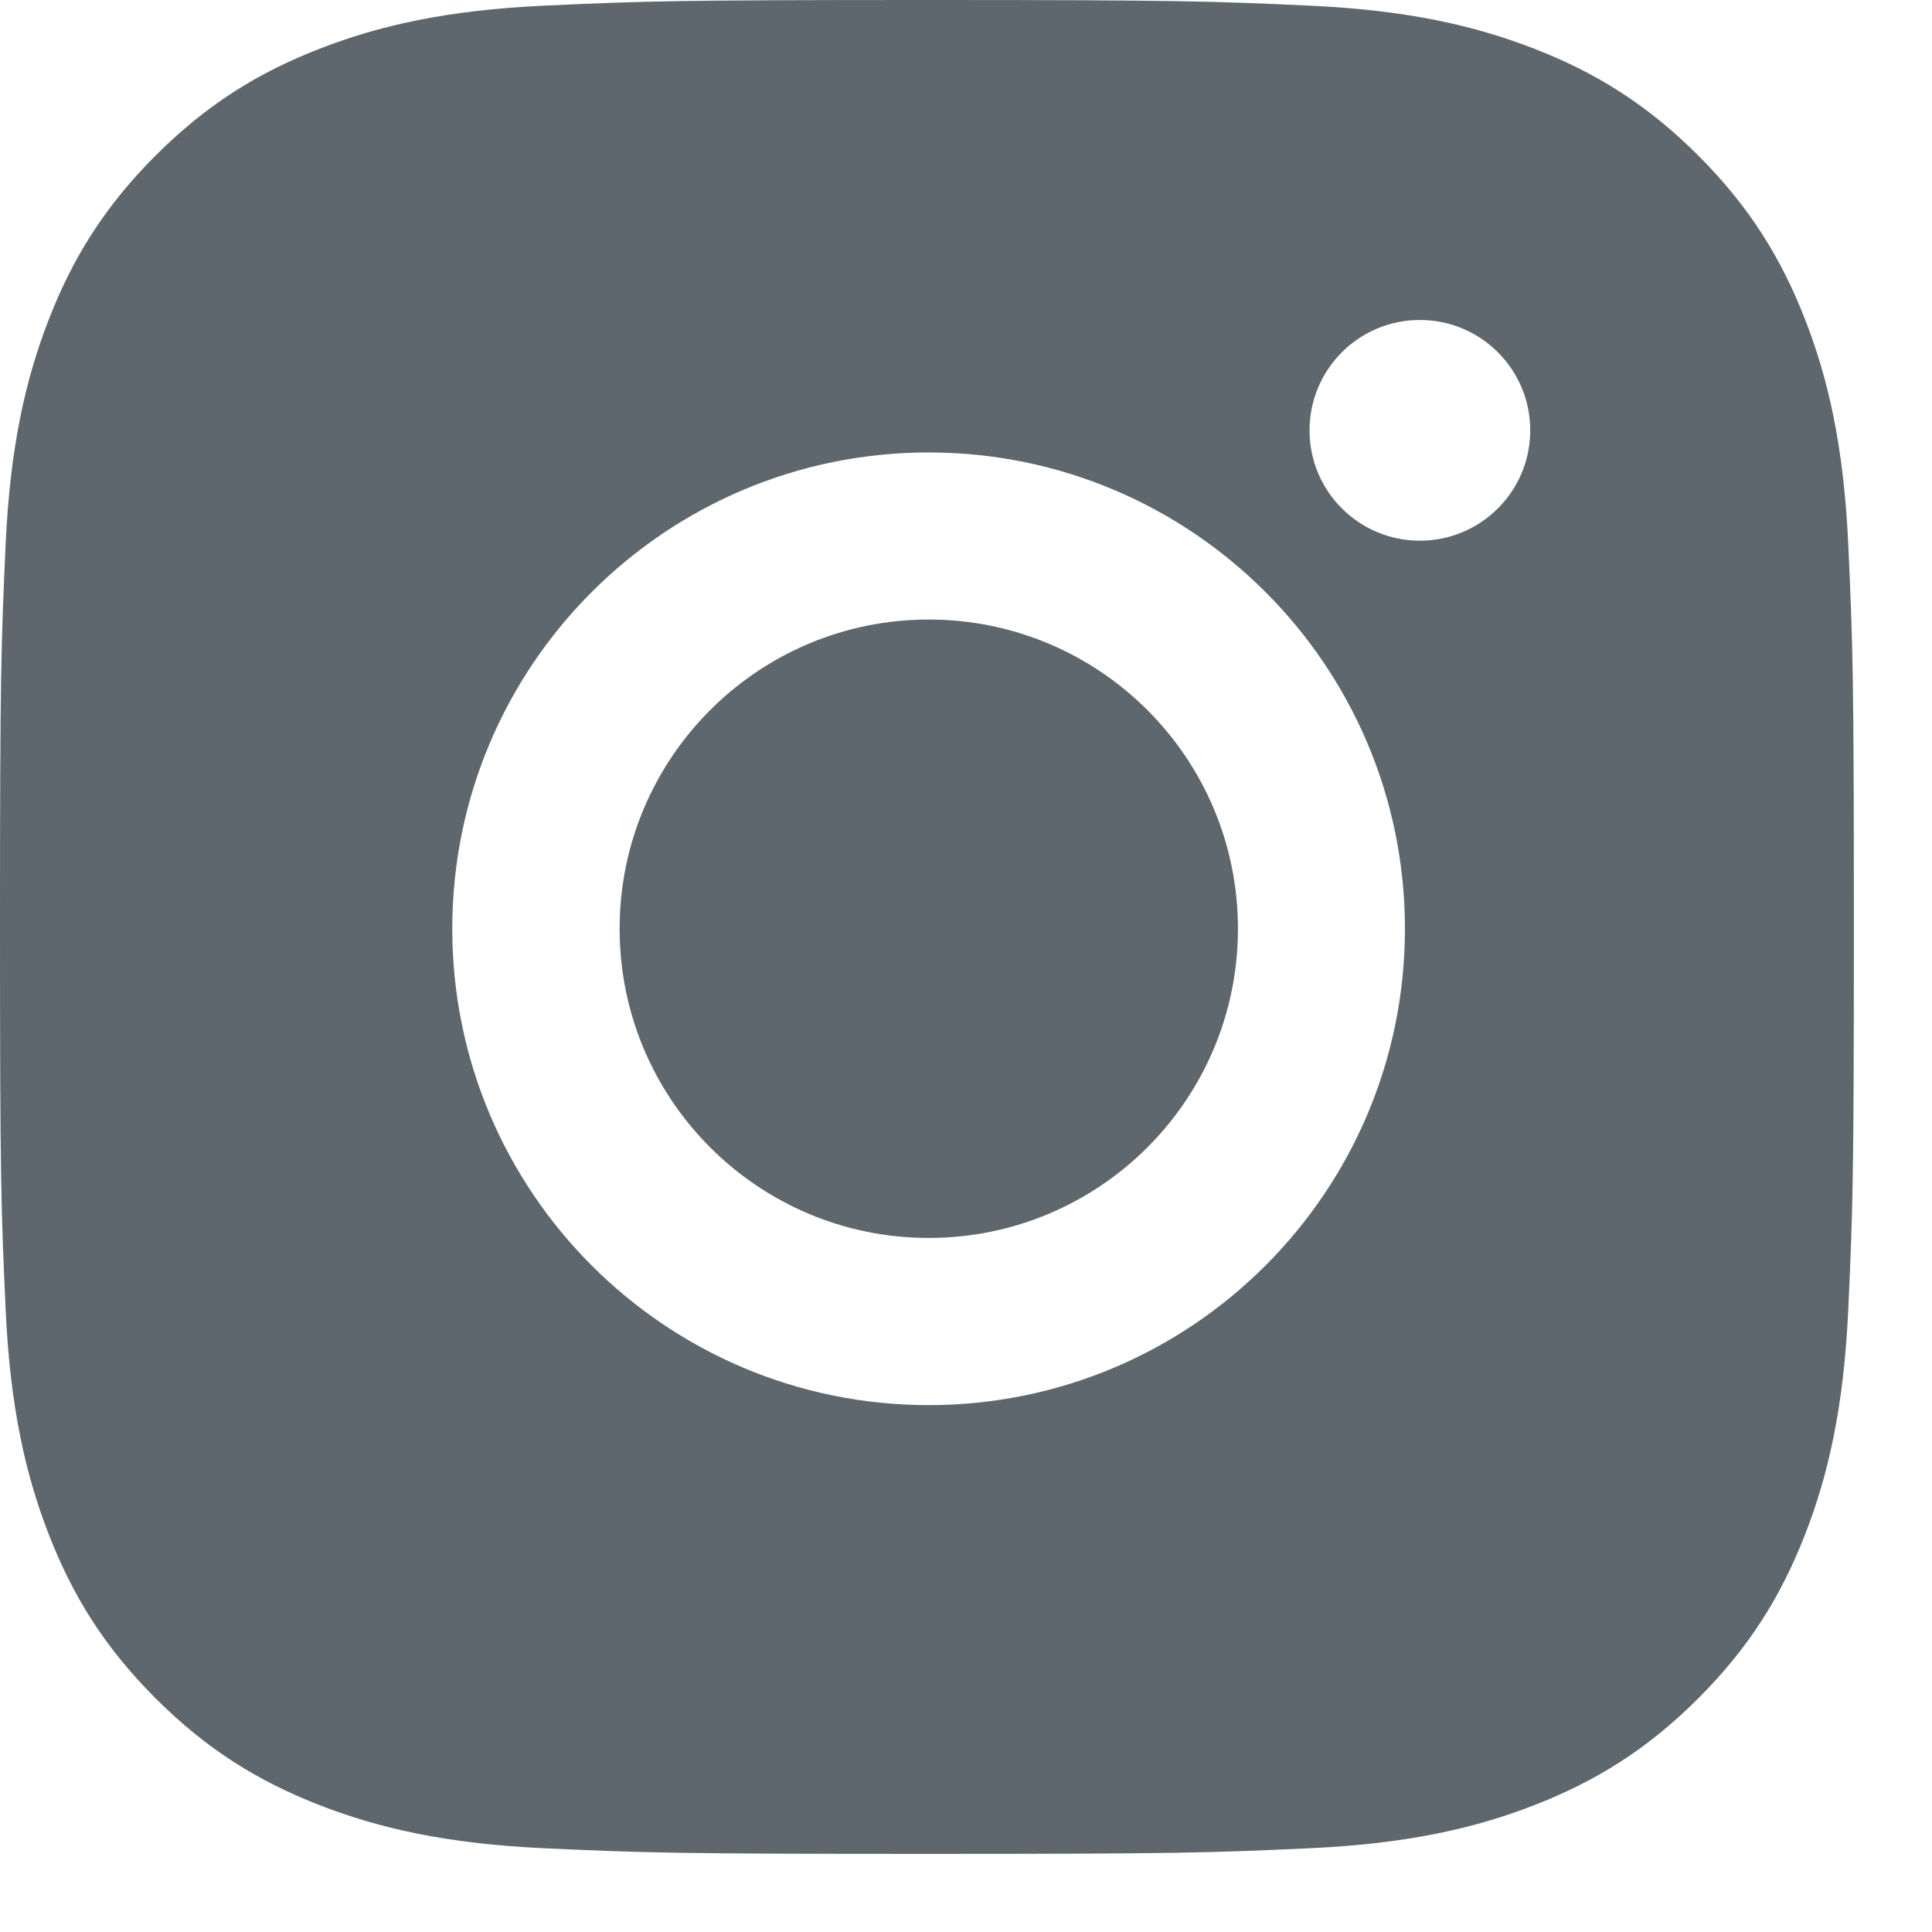 <?xml version="1.0" encoding="UTF-8"?> <svg xmlns="http://www.w3.org/2000/svg" width="21" height="21" viewBox="0 0 21 21" fill="none"> <path fill-rule="evenodd" clip-rule="evenodd" d="M10.075 0C7.339 0 6.996 0.012 5.921 0.061C4.849 0.11 4.117 0.28 3.476 0.529C2.813 0.786 2.251 1.131 1.691 1.691C1.131 2.251 0.786 2.813 0.529 3.476C0.28 4.117 0.11 4.849 0.061 5.921C0.012 6.996 0 7.339 0 10.075C0 12.812 0.012 13.155 0.061 14.229C0.11 15.302 0.28 16.034 0.529 16.675C0.786 17.338 1.131 17.9 1.691 18.46C2.251 19.02 2.813 19.364 3.476 19.622C4.117 19.871 4.849 20.041 5.921 20.09C6.996 20.139 7.339 20.151 10.075 20.151C12.812 20.151 13.155 20.139 14.229 20.09C15.302 20.041 16.034 19.871 16.675 19.622C17.338 19.364 17.9 19.02 18.46 18.46C19.02 17.9 19.364 17.338 19.622 16.675C19.871 16.034 20.041 15.302 20.09 14.229C20.139 13.155 20.151 12.812 20.151 10.075C20.151 7.339 20.139 6.996 20.09 5.921C20.041 4.849 19.871 4.117 19.622 3.476C19.364 2.813 19.02 2.251 18.46 1.691C17.9 1.131 17.338 0.786 16.675 0.529C16.034 0.28 15.302 0.11 14.229 0.061C13.155 0.012 12.812 0 10.075 0ZM10.094 4.918C7.234 4.918 4.916 7.236 4.916 10.095C4.916 12.955 7.234 15.273 10.094 15.273C12.953 15.273 15.271 12.955 15.271 10.095C15.271 7.236 12.953 4.918 10.094 4.918V4.918ZM10.095 13.456C8.239 13.456 6.735 11.951 6.735 10.095C6.735 8.239 8.239 6.734 10.095 6.734C11.952 6.734 13.456 8.239 13.456 10.095C13.456 11.951 11.952 13.456 10.095 13.456V13.456ZM16.633 4.678C16.633 5.34 16.096 5.877 15.433 5.877C14.771 5.877 14.234 5.34 14.234 4.678C14.234 4.015 14.771 3.478 15.433 3.478C16.096 3.478 16.633 4.015 16.633 4.678" fill="#04121B" fill-opacity="0.64"></path> </svg> 